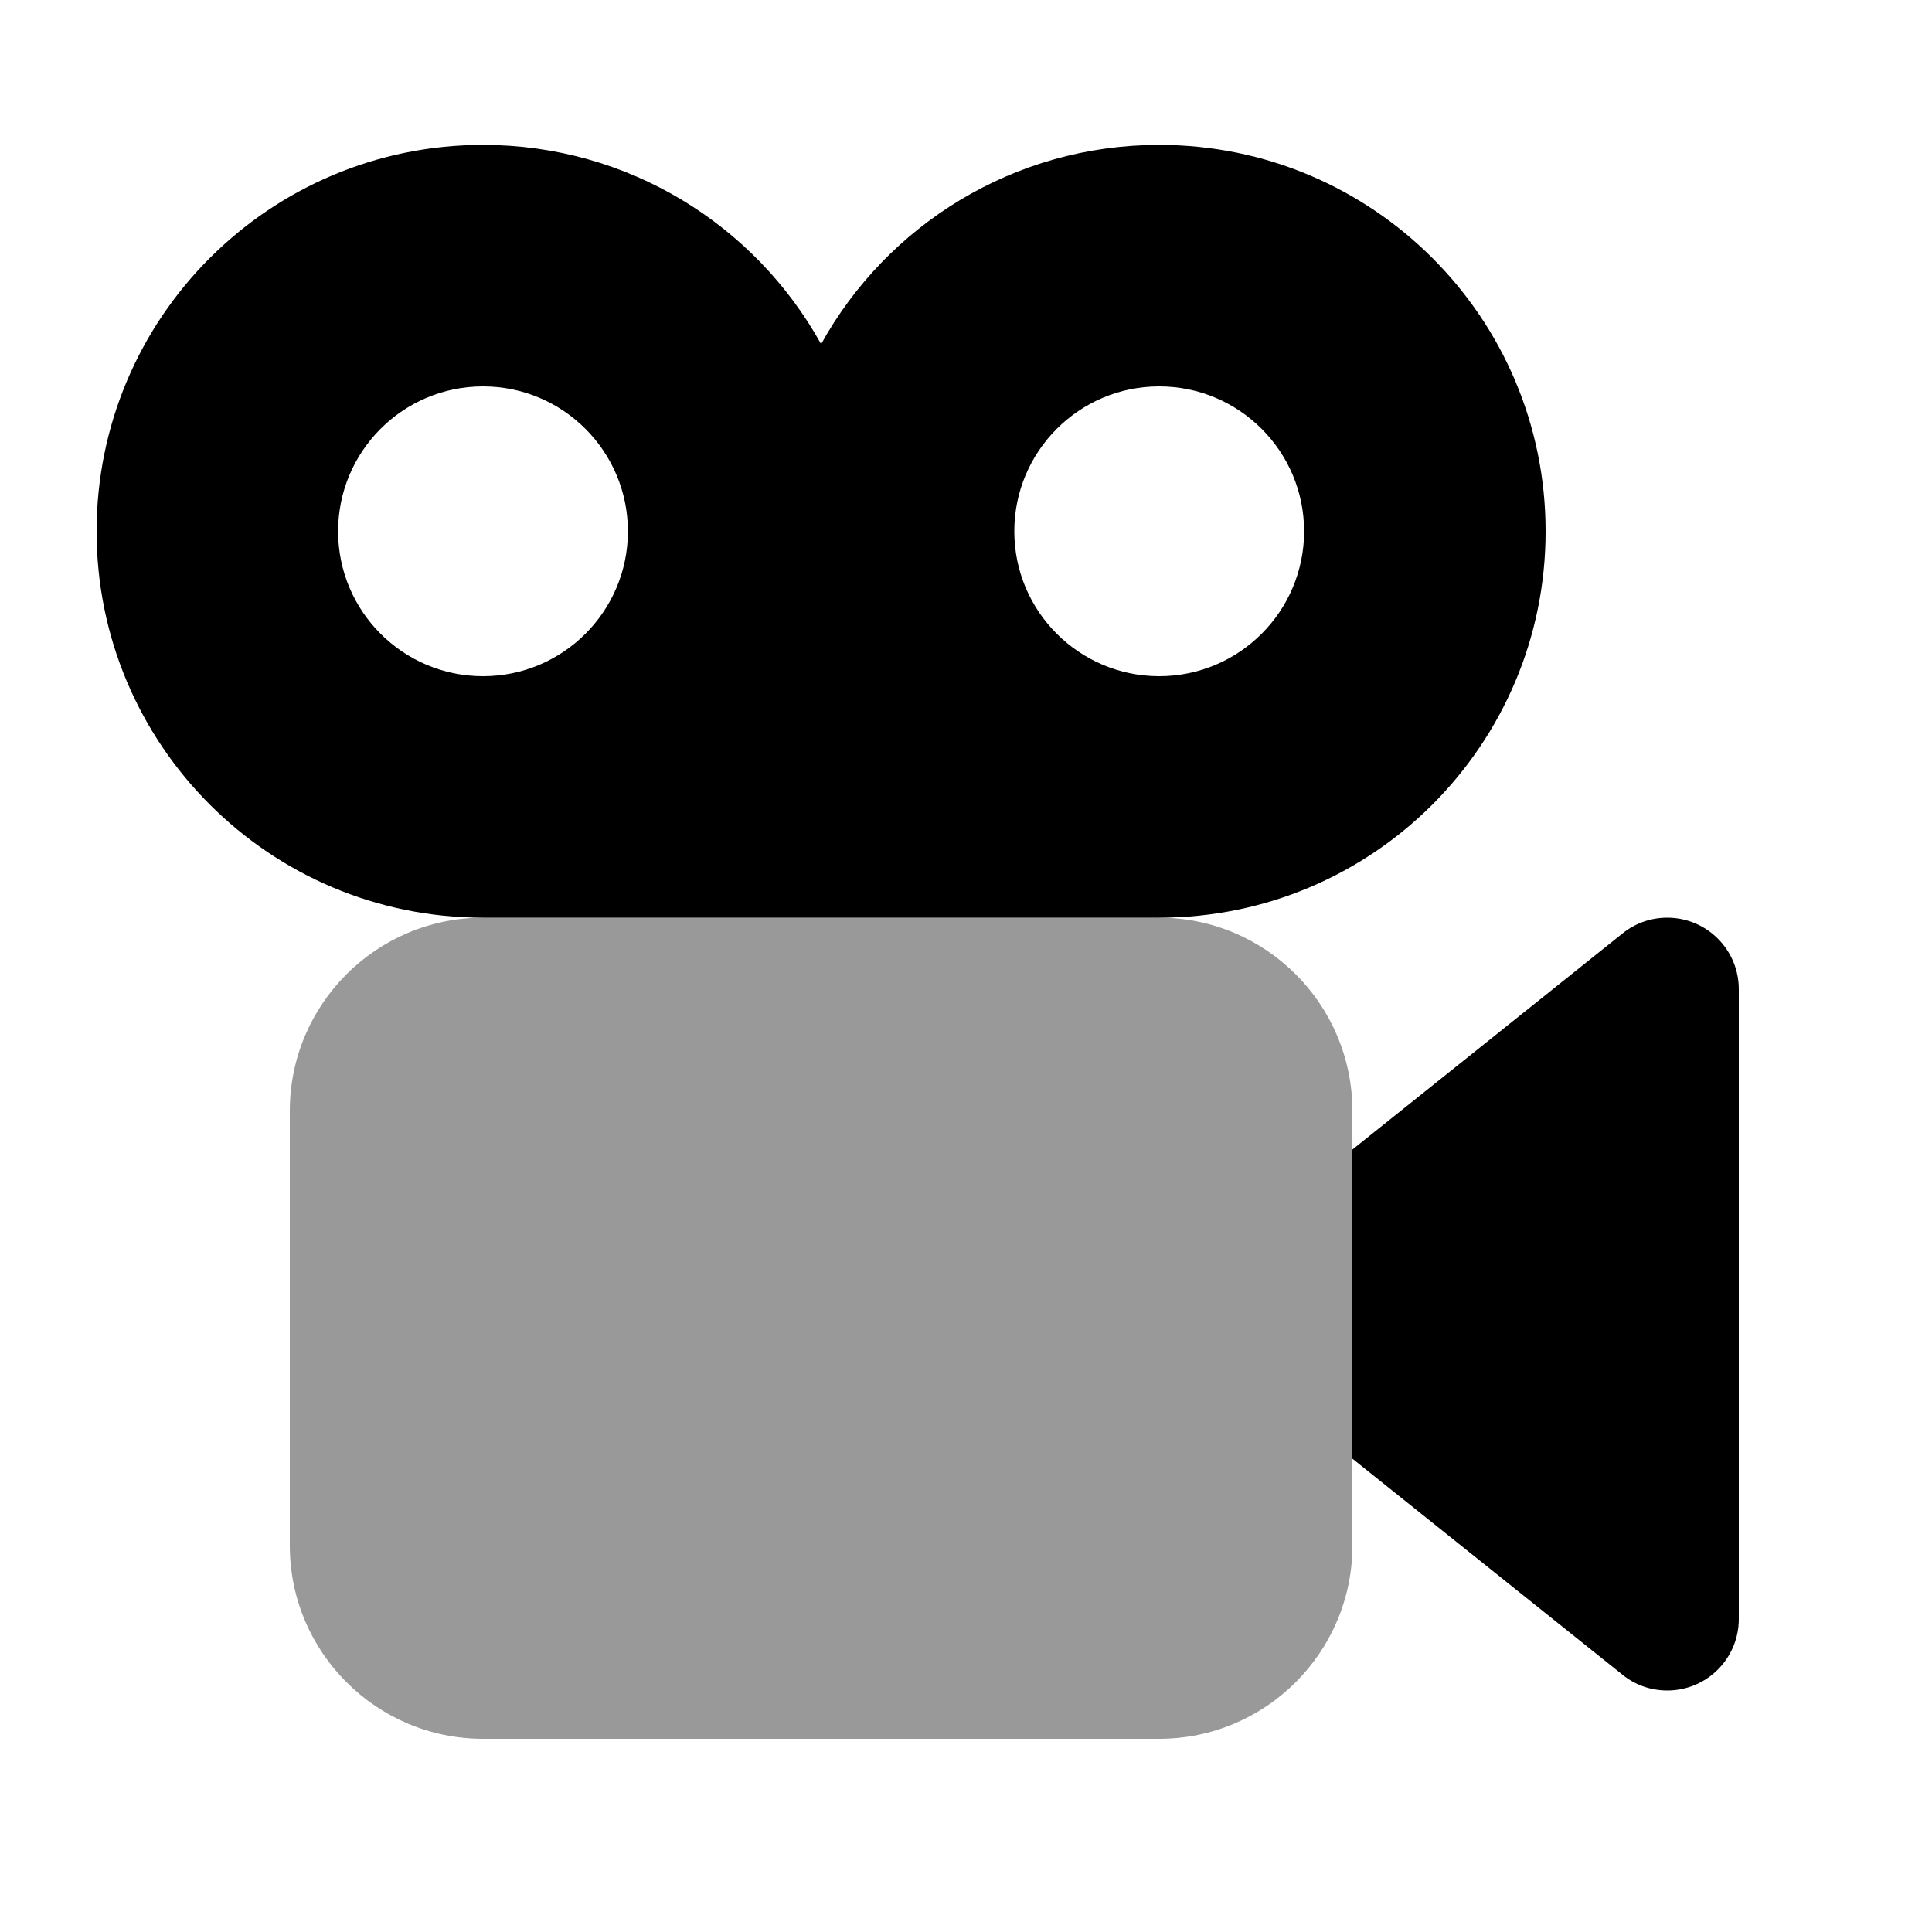 <svg xmlns="http://www.w3.org/2000/svg" viewBox="0 0 640 640"><!--! Font Awesome Pro 7.1.0 by @fontawesome - https://fontawesome.com License - https://fontawesome.com/license (Commercial License) Copyright 2025 Fonticons, Inc. --><path opacity=".4" fill="currentColor" d="M96 368C96 332.7 124.7 304 160 304L384 304C419.3 304 448 332.7 448 368L448 512C448 547.3 419.3 576 384 576L160 576C124.7 576 96 547.3 96 512L96 368z"/><path fill="currentColor" d="M160 304C89.3 304 32 246.7 32 176C32 105.3 89.3 48 160 48C208.2 48 250.2 74.6 272 114C293.8 74.6 335.8 48 384 48C454.7 48 512 105.3 512 176C512 246.7 454.7 304 384 304L160 304zM384 224C410.5 224 432 202.5 432 176C432 149.5 410.5 128 384 128C357.5 128 336 149.5 336 176C336 202.5 357.5 224 384 224zM208 176C208 149.5 186.5 128 160 128C133.5 128 112 149.5 112 176C112 202.5 133.5 224 160 224C186.5 224 208 202.5 208 176zM537.5 554.8L448 483.2L448 380.8L537.5 309.2C541.7 305.8 546.9 304 552.3 304C565.4 304 576 314.6 576 327.7L576 536.3C576 549.4 565.4 560 552.3 560C546.9 560 541.7 558.2 537.5 554.8z"/></svg>